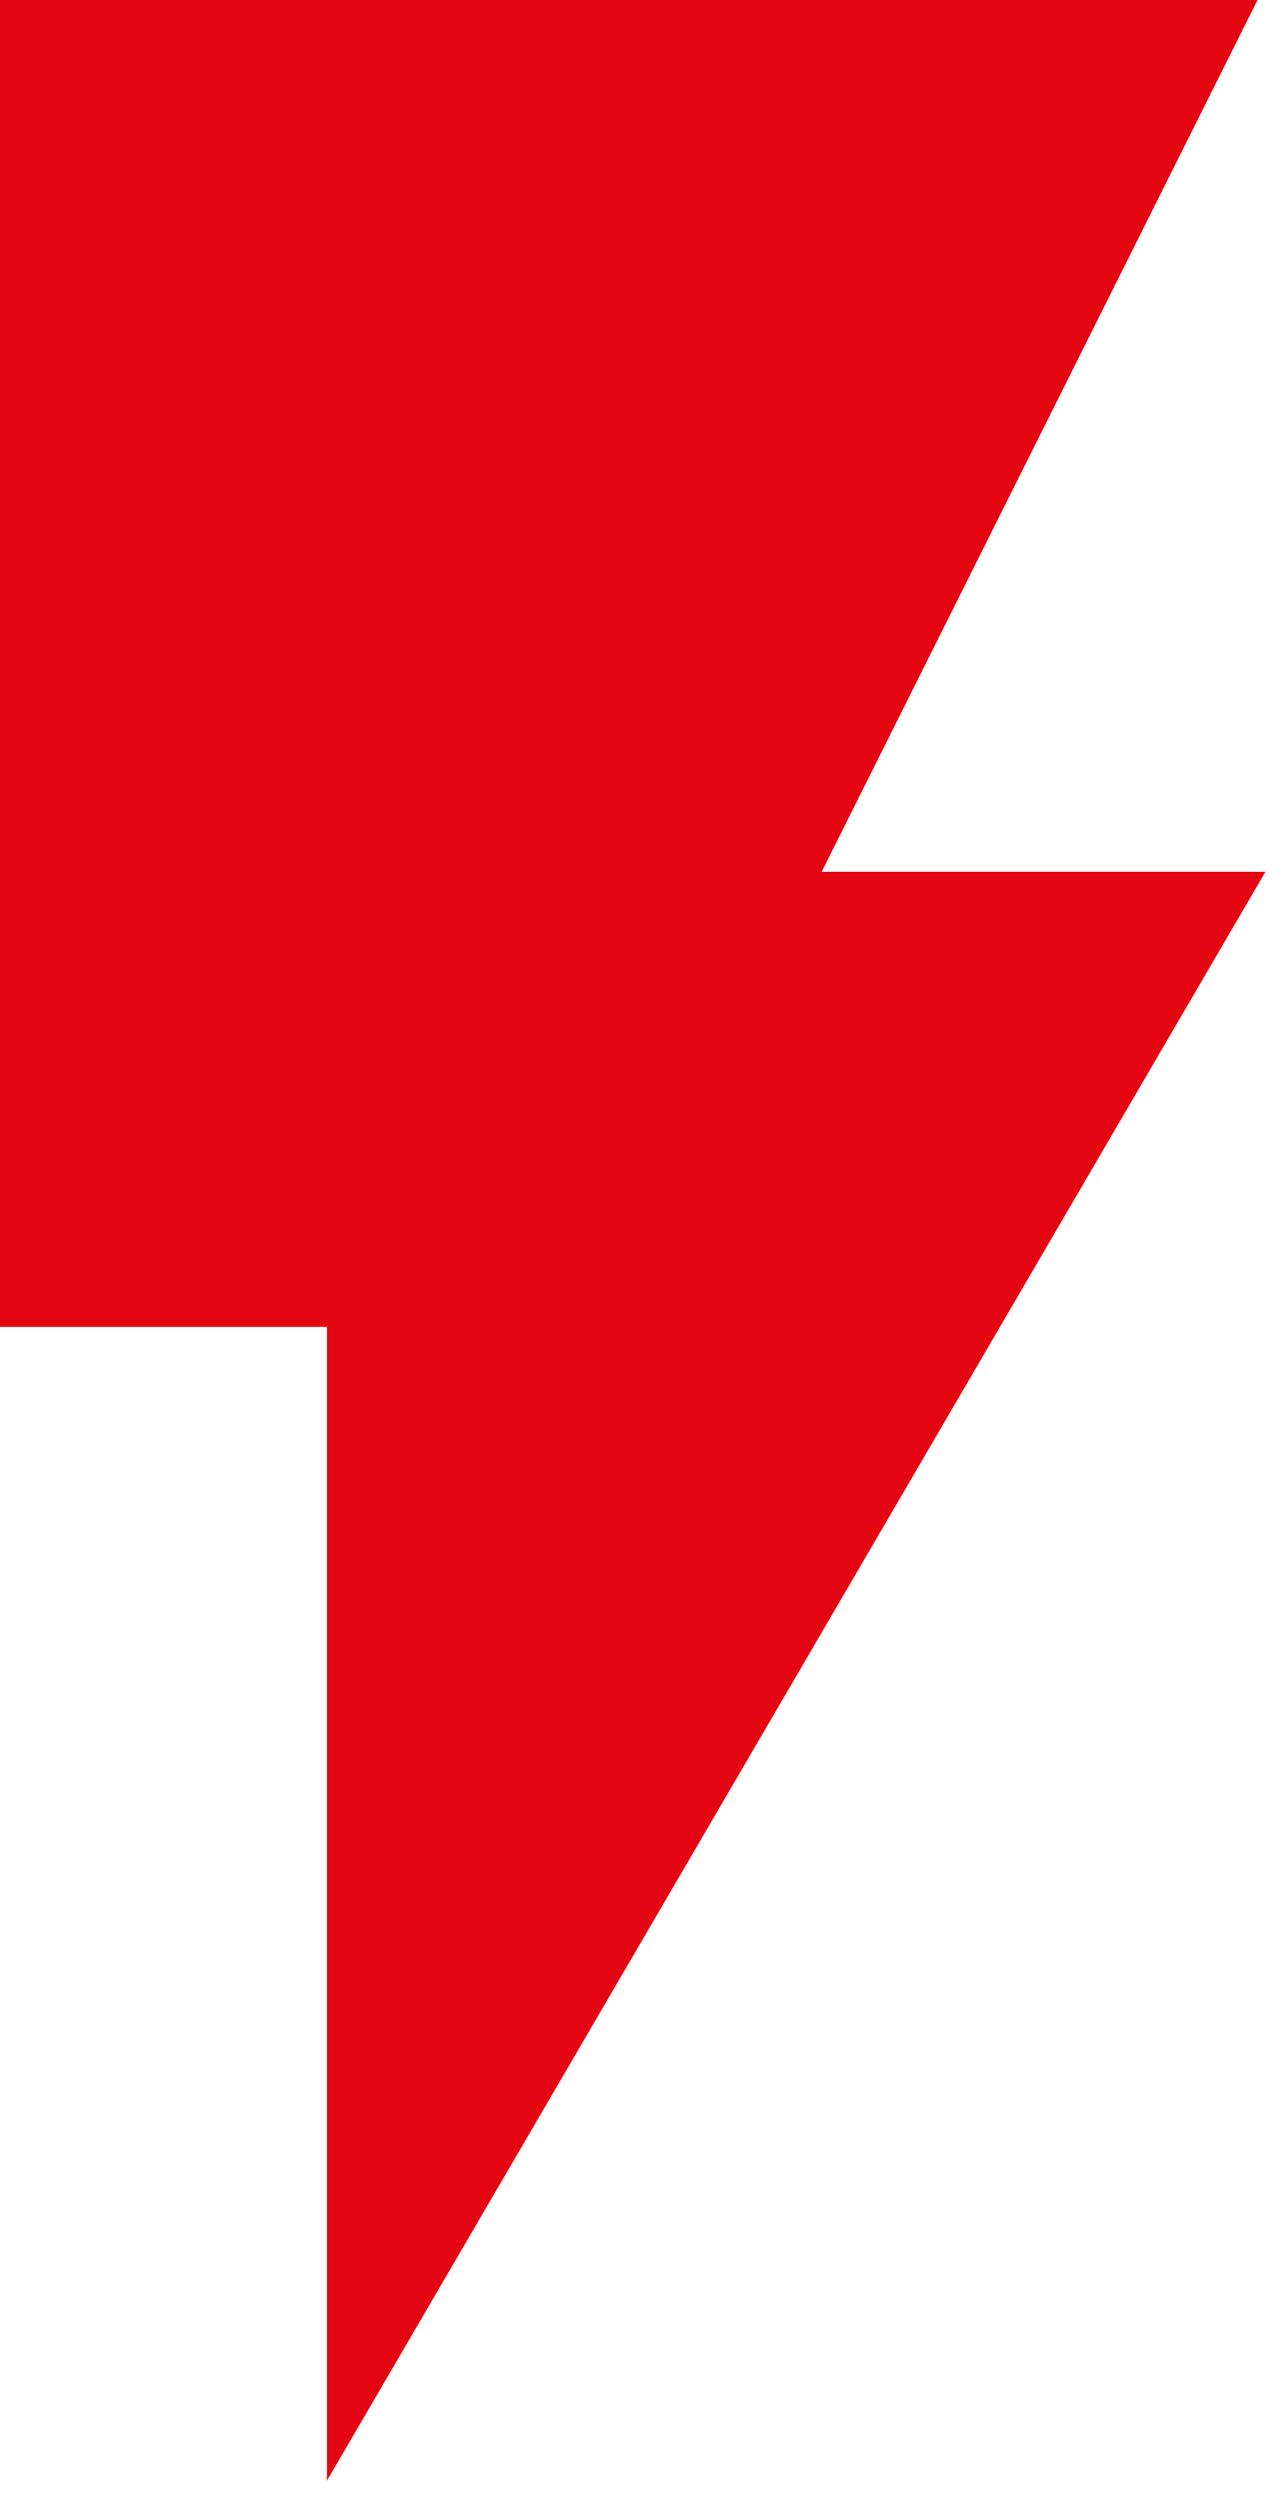 <svg width="20" height="39" viewBox="0 0 20 39" fill="none" xmlns="http://www.w3.org/2000/svg">
<path fill-rule="evenodd" clip-rule="evenodd" d="M1 1V19.7H6.1V35L18 14.6H11.2L18 1H1Z" fill="#E30611" stroke="#E30611" stroke-width="2"/>
</svg>
